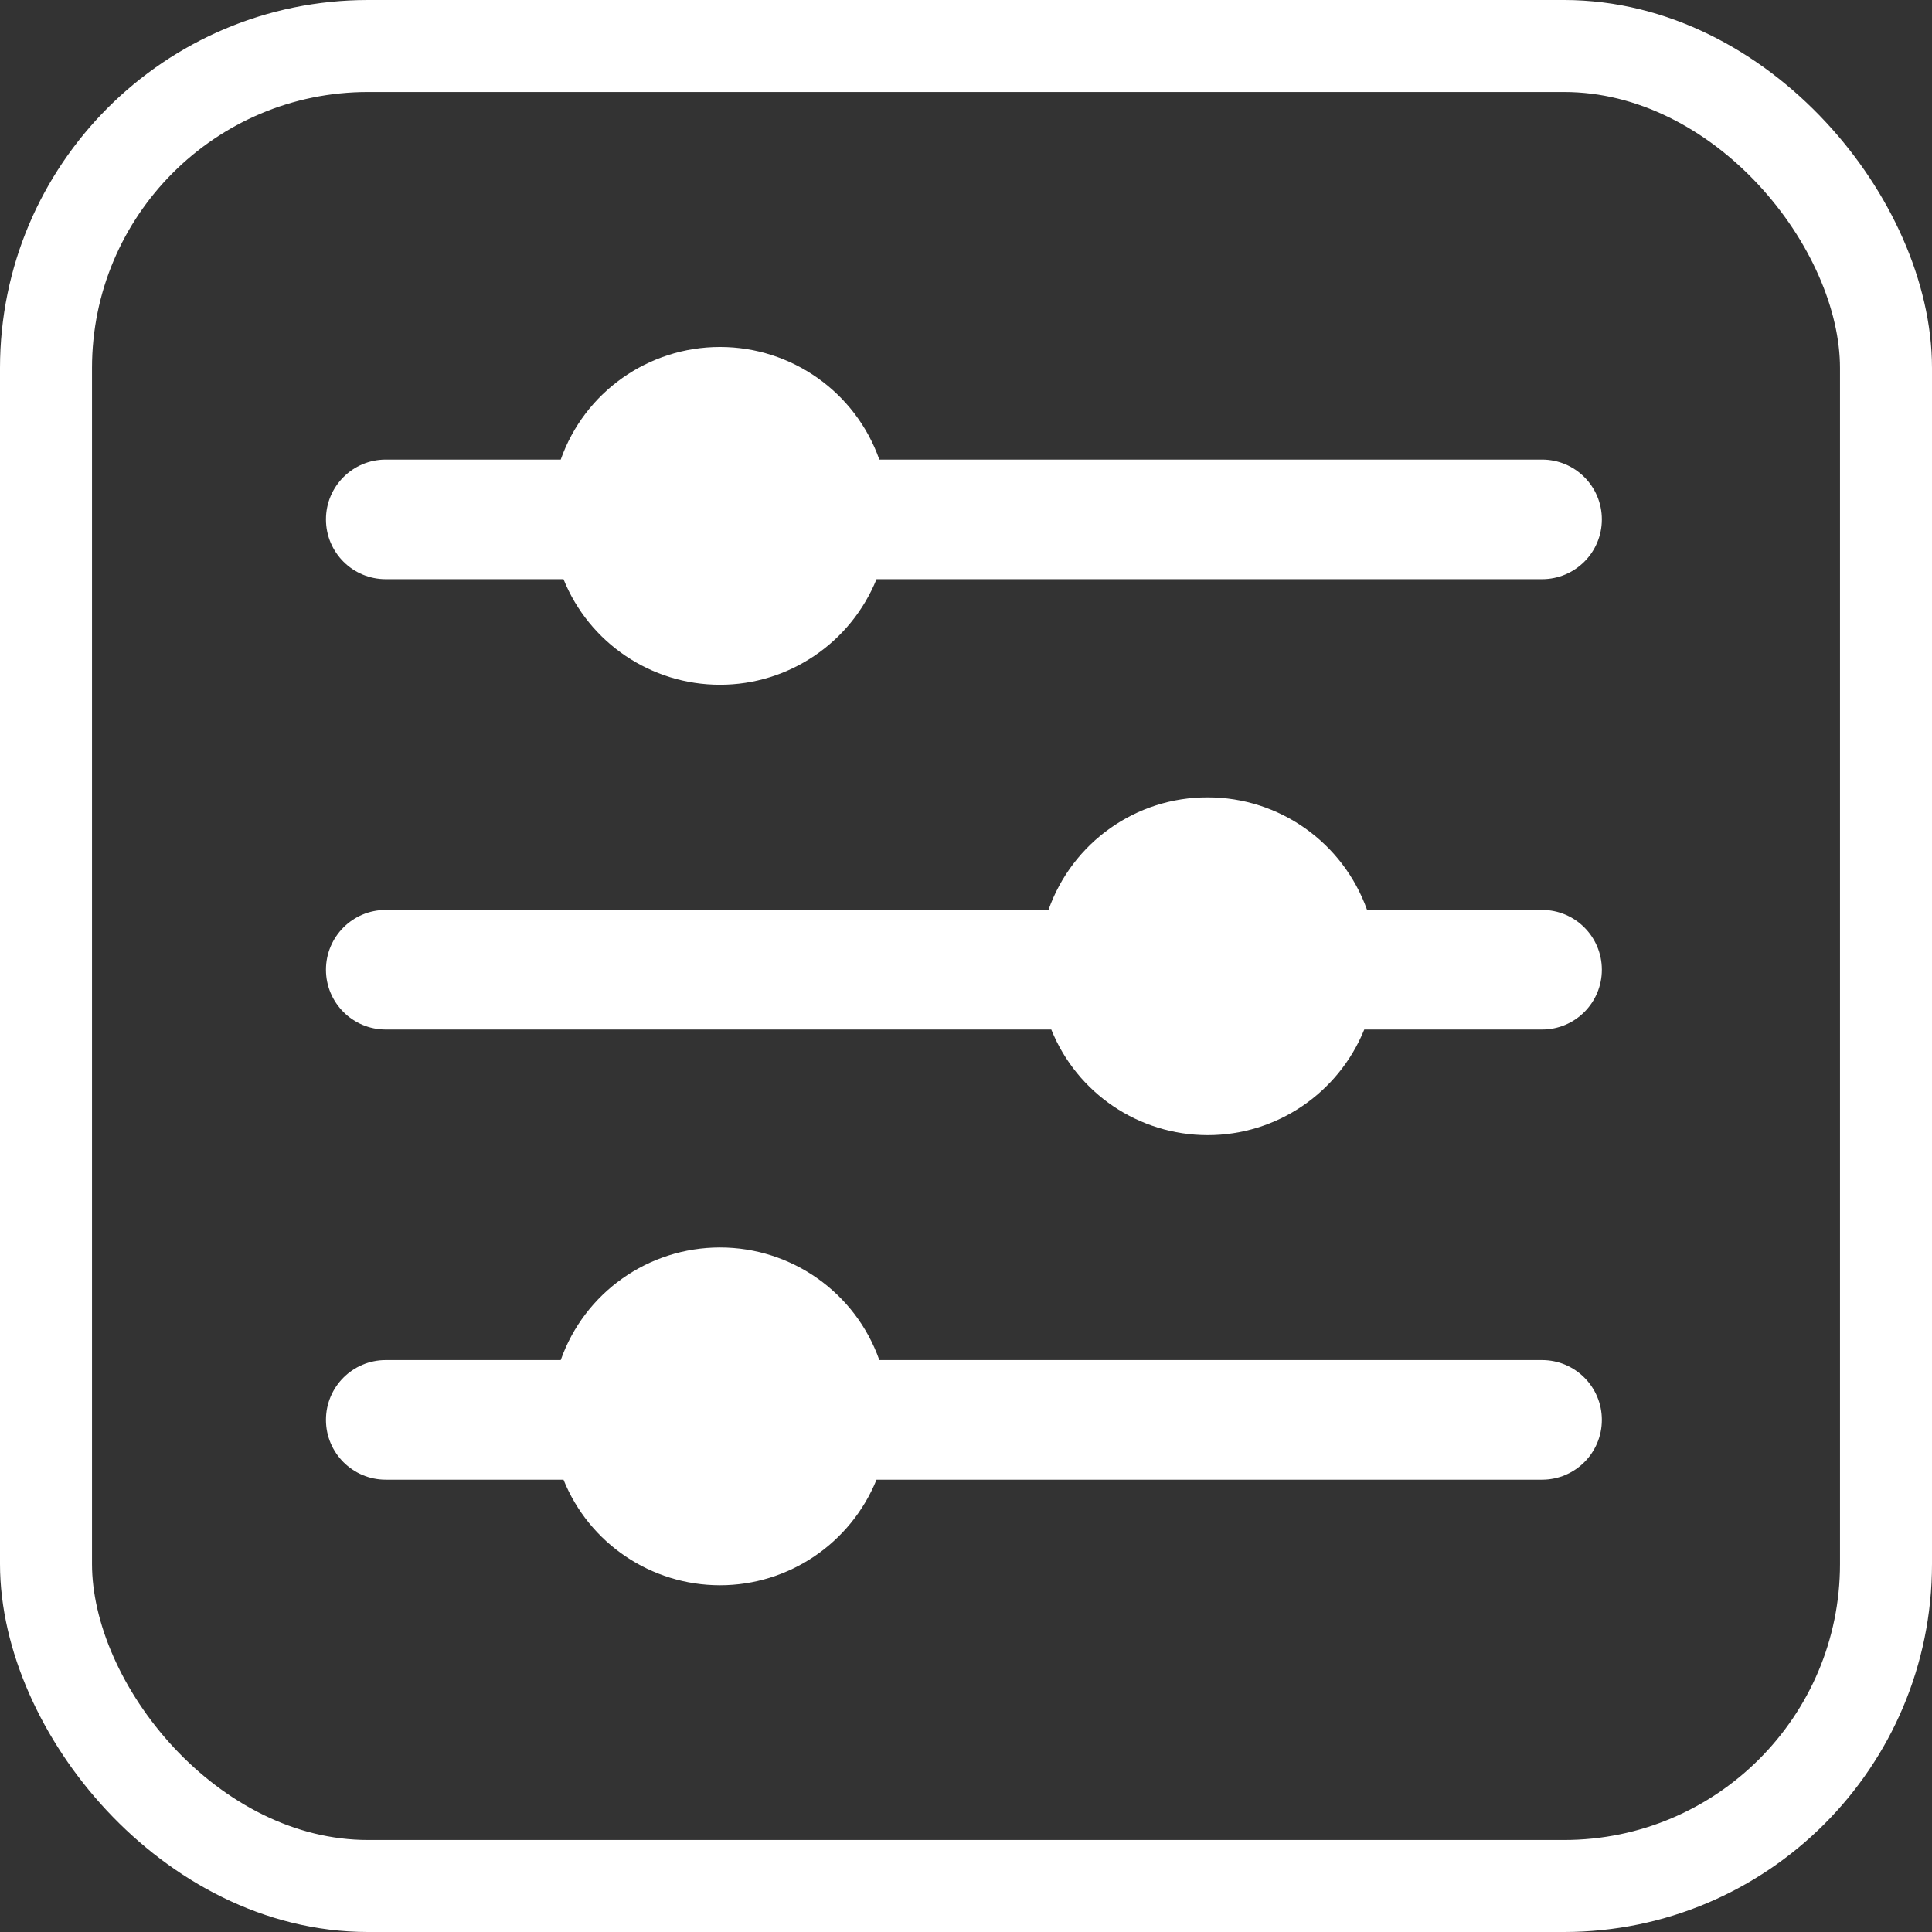 <svg width="42" height="42" viewBox="0 0 42 42" fill="none" xmlns="http://www.w3.org/2000/svg">
<rect x="0" y="0" width="42" height="42" fill="#333333" stroke="none"/>
<g clip-path="url(#clip0_756_10071)">
<path d="M15.653 27.119C17.207 27.119 18.598 28.099 19.116 29.567H33.523C34.241 29.567 34.823 30.149 34.823 30.867C34.823 31.585 34.241 32.167 33.523 32.167H19.055C18.491 33.553 17.146 34.462 15.653 34.462C14.155 34.462 12.809 33.553 12.25 32.167H8.386C7.668 32.167 7.086 31.585 7.086 30.867C7.086 30.149 7.668 29.567 8.386 29.567H12.19C12.707 28.099 14.094 27.119 15.653 27.119ZM26.256 17.334C27.81 17.334 29.196 18.314 29.719 19.781H33.523C34.241 19.781 34.823 20.363 34.823 21.081C34.823 21.799 34.241 22.381 33.523 22.381H29.658C29.095 23.768 27.749 24.677 26.256 24.677C24.758 24.677 23.412 23.768 22.854 22.381H8.386C7.668 22.381 7.086 21.799 7.086 21.081C7.086 20.363 7.668 19.781 8.386 19.781H22.793C23.311 18.314 24.697 17.328 26.256 17.334ZM15.653 7.543C17.207 7.543 18.598 8.523 19.116 9.991H33.523C34.241 9.991 34.823 10.573 34.823 11.291C34.823 12.009 34.241 12.591 33.523 12.591H19.055C18.491 13.977 17.146 14.886 15.653 14.886C14.155 14.886 12.809 13.977 12.25 12.591H8.386C7.668 12.591 7.086 12.009 7.086 11.291C7.086 10.573 7.668 9.991 8.386 9.991H12.19C12.707 8.523 14.094 7.543 15.653 7.543Z" fill="white"/>
<rect x="1" y="1" width="40" height="40" rx="7" stroke="white" stroke-width="2"/>
</g>
<defs>
<clipPath id="clip0_756_10071">
<rect width="42" height="42" fill="white"/>
</clipPath>
</defs>
</svg>
